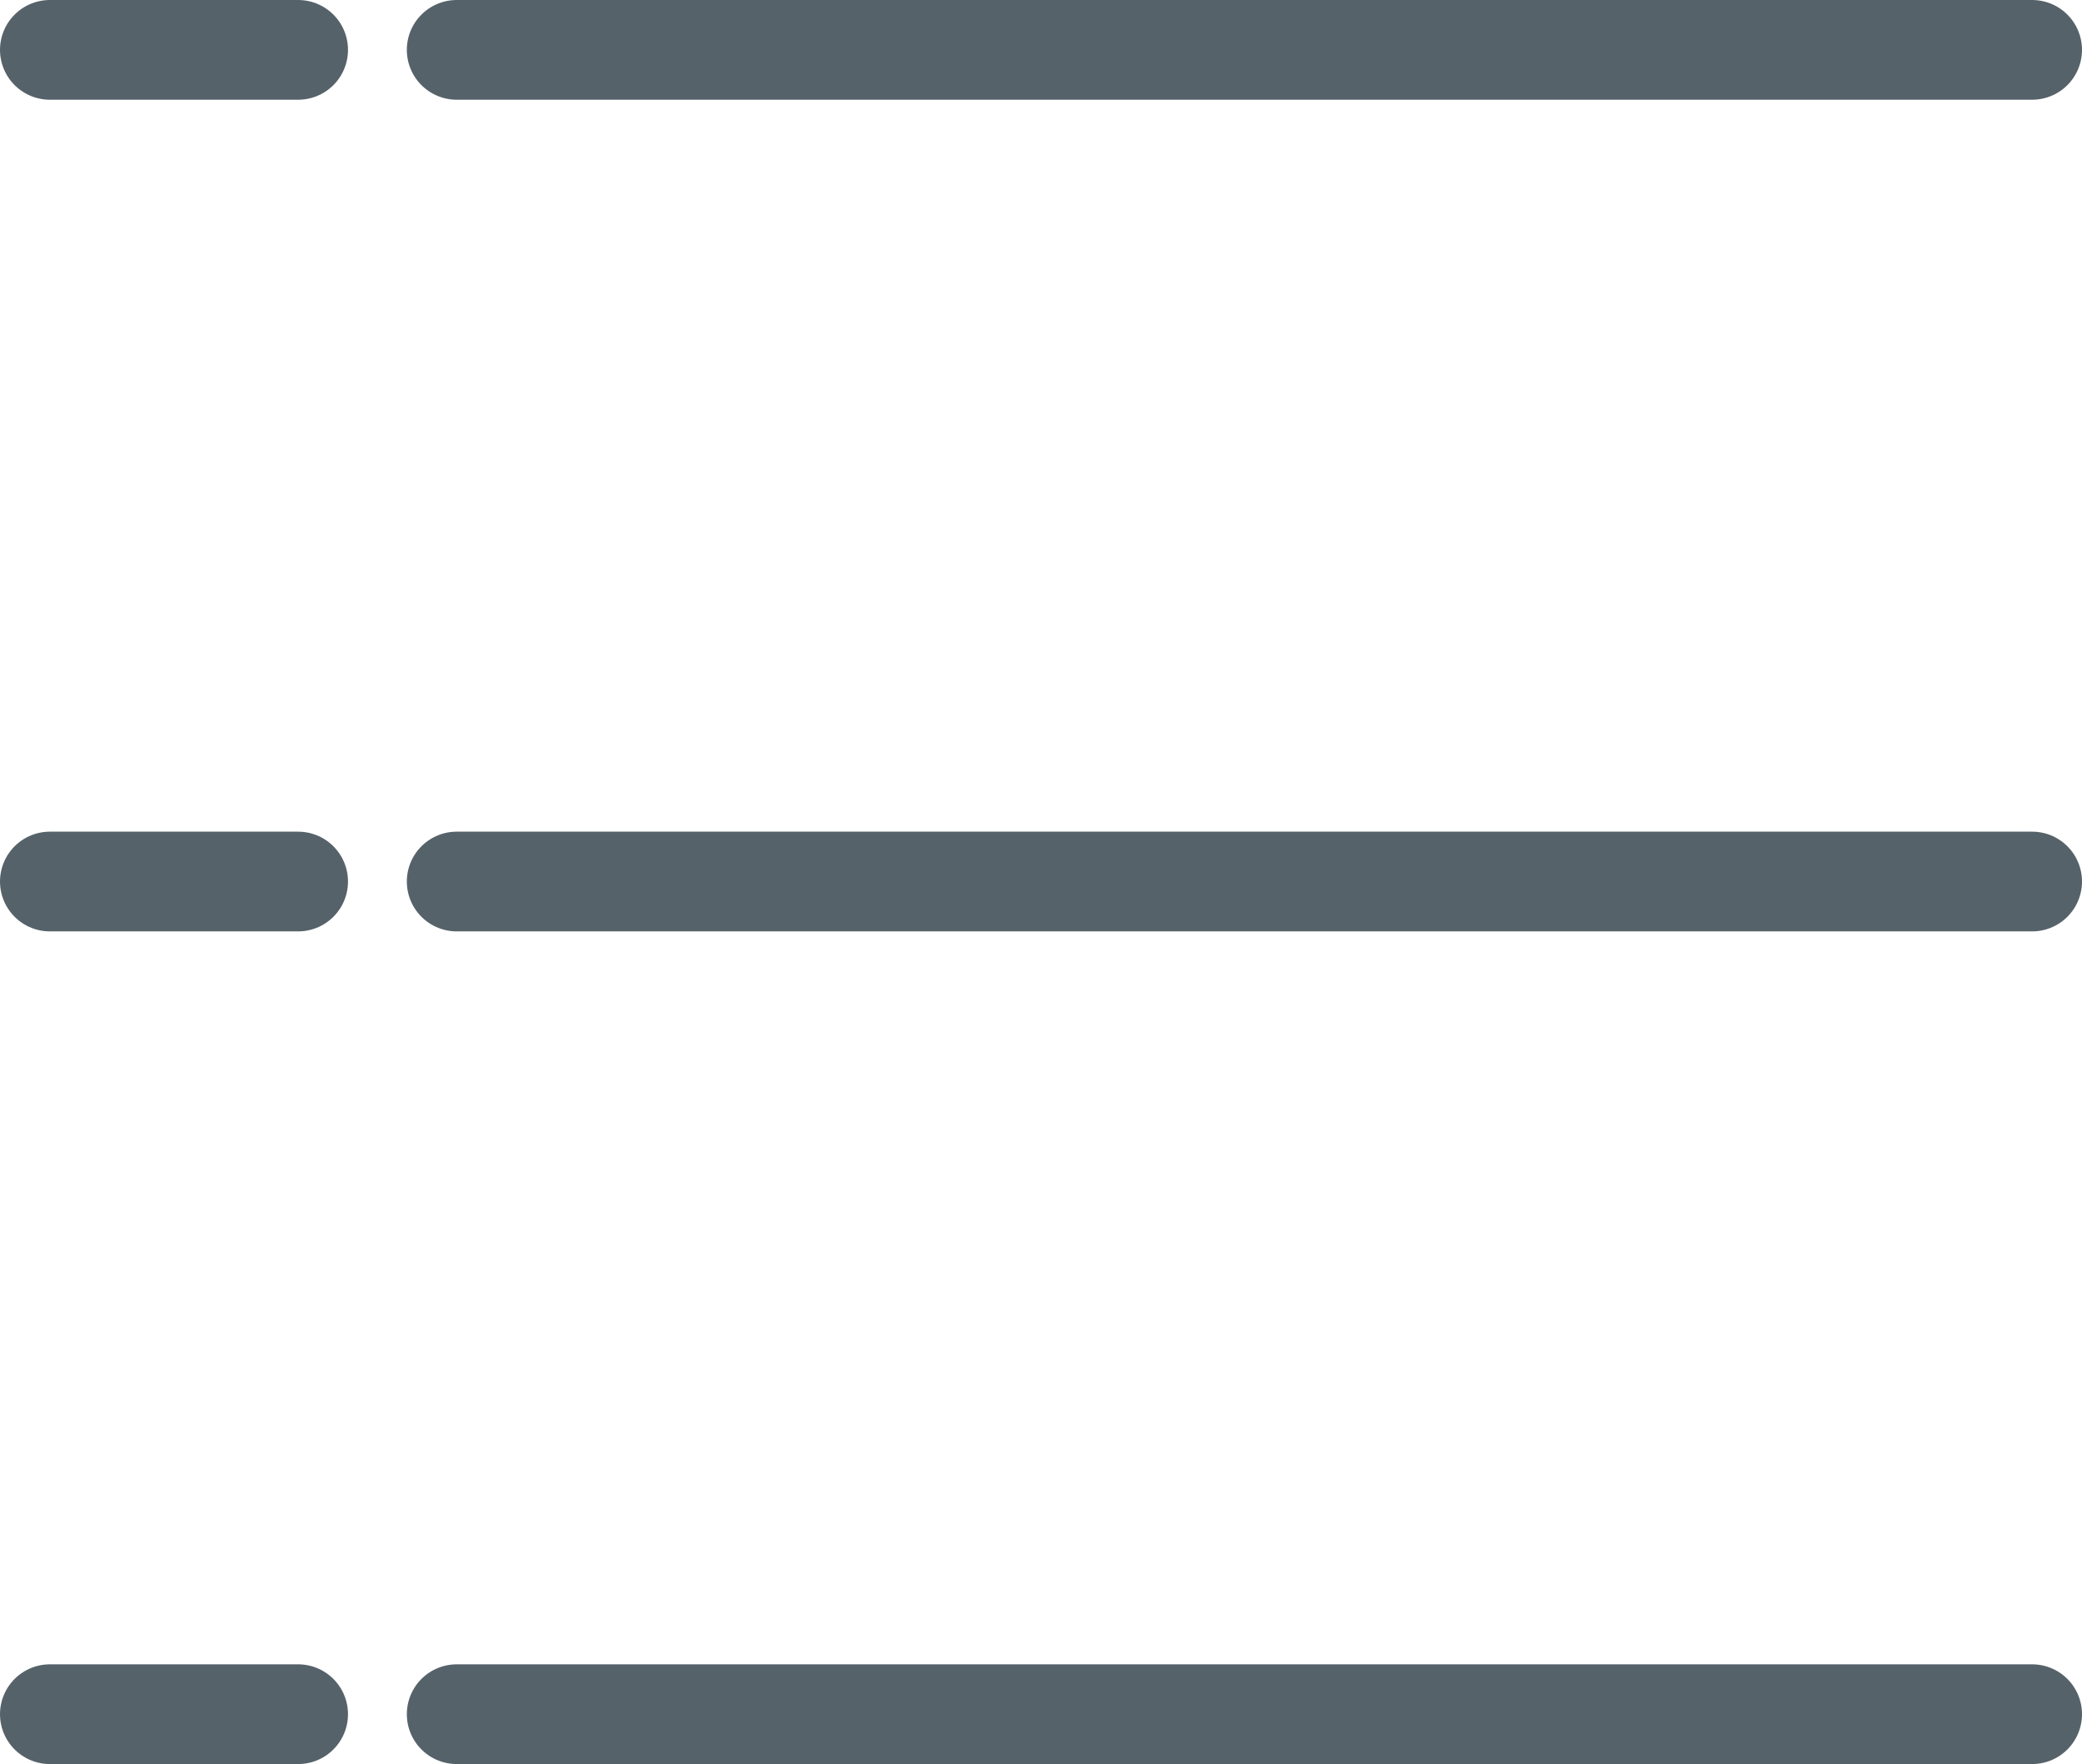 <svg id="Layer_5" data-name="Layer 5" xmlns="http://www.w3.org/2000/svg" viewBox="0 0 20.88 17.69"><defs><style>.cls-1{fill:none;stroke:#56626a;stroke-linecap:round;stroke-linejoin:round;}</style></defs><title>menu</title><line class="cls-1" x1="0.5" y1="0.5" x2="2.99" y2="0.5"/><line class="cls-1" x1="0.5" y1="17.19" x2="2.99" y2="17.19"/><line class="cls-1" x1="0.5" y1="8.84" x2="2.99" y2="8.84"/><line class="cls-1" x1="4.58" y1="8.84" x2="20.38" y2="8.84"/><line class="cls-1" x1="4.58" y1="17.19" x2="20.38" y2="17.19"/><line class="cls-1" x1="4.58" y1="0.5" x2="20.38" y2="0.5"/></svg>